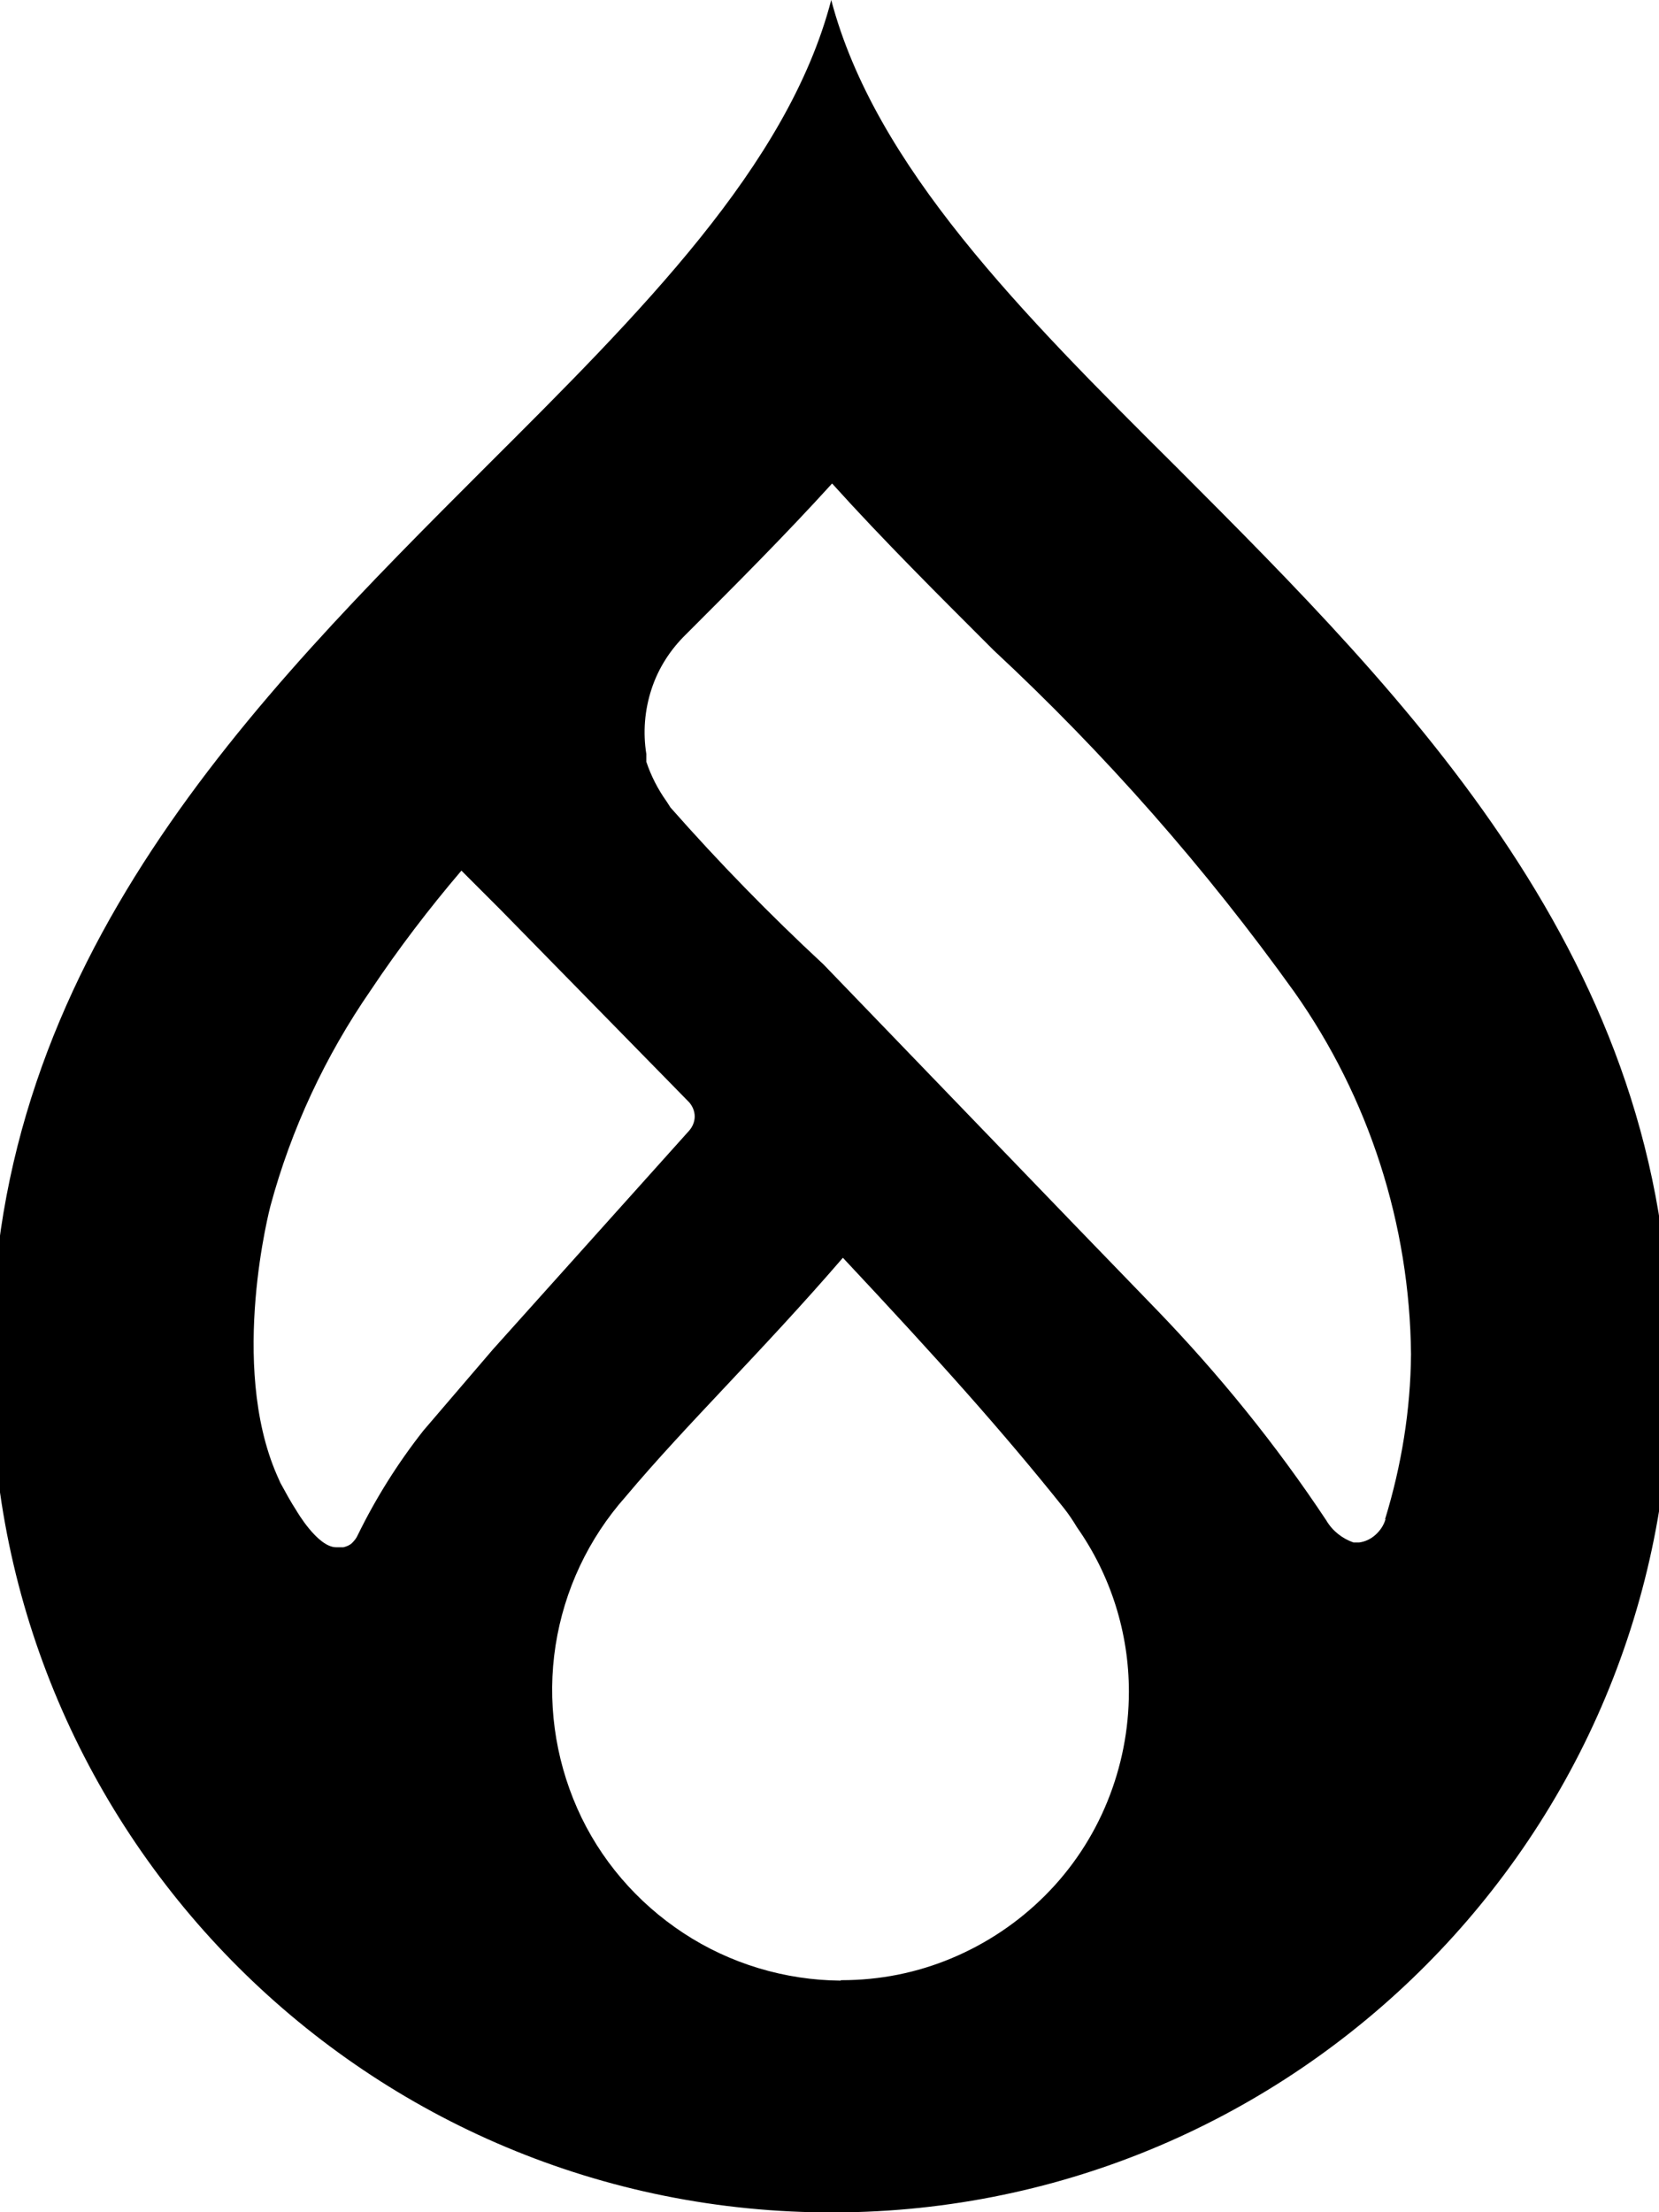 <svg xmlns="http://www.w3.org/2000/svg" viewBox="0 0 384 512"><!--! Font Awesome Free 7.0.1 by @fontawesome - https://fontawesome.com License - https://fontawesome.com/license/free (Icons: CC BY 4.0, Fonts: SIL OFL 1.1, Code: MIT License) Copyright 2025 Fonticons, Inc. --><path fill="currentColor" d="M272.3 108.1C236.5 72.5 202.5 38.4 192.4 0 182.4 38.4 148.1 72.5 112.4 108.1 58.8 161.7-1.9 222.4-1.9 313.4-4.3 420.7 80.8 509.6 188.1 512s196.2-82.8 198.5-190.1c.1-2.8 .1-5.6 0-8.5 0-91.1-60.8-151.7-114.3-205.3zM98 331.1c-5.9 7.5-11 15.6-15.2 24.2-.3 .7-.8 1.3-1.3 1.8s-1.2 .8-2 1l-1.7 0c-4.3 0-9.2-8.5-9.2-8.5-1.3-2-2.5-4.2-3.7-6.4l-.8-1.8c-11.2-25.7-1.5-62.3-1.5-62.3 4.8-17.8 12.7-34.7 23.2-49.9 6.4-9.6 13.5-18.9 21-27.7l9.2 9.2 43.5 44.4c.8 .9 1.3 2.1 1.3 3.3s-.5 2.4-1.3 3.3L114.1 312.3 98 331.1zm96.6 127.3c-12.9-.1-25.6-3.9-36.4-11s-19.4-17.1-24.6-28.9-7-24.9-5-37.7 7.6-24.7 16.2-34.4c14.2-16.9 31.5-33.5 50.3-55.3 22.3 23.8 36.9 40.1 51.2 58 1.1 1.4 2.1 2.9 3 4.4 7.8 11.1 12 24.4 12 38 0 8.8-1.7 17.4-5 25.5s-8.2 15.5-14.4 21.7-13.5 11.1-21.6 14.5-16.7 5.1-25.5 5.1l-.2 0zM320.7 351.6c-.4 1.4-1.2 2.6-2.3 3.6s-2.4 1.6-3.8 1.8l-1.3 0c-2.6-.9-4.9-2.7-6.3-5.1-11.6-17.5-24.9-33.9-39.5-49l-17.8-18.4-59.1-61.3c-12.4-11.5-24.2-23.6-35.4-36.3-.3-.5-.6-.9-.9-1.4-2-2.8-3.6-5.9-4.7-9.2l0-1.8c-.8-5-.4-10.1 1.2-15s4.4-9.2 8-12.7c11.4-11.4 23-23 33.8-34.9 12 13.3 24.8 26 37.4 38.6 25.8 24 49.1 50.5 69.6 79.1 17.3 24.5 26.7 53.8 27 83.8-.1 12.9-2.2 25.8-6 38.2z"/></svg>